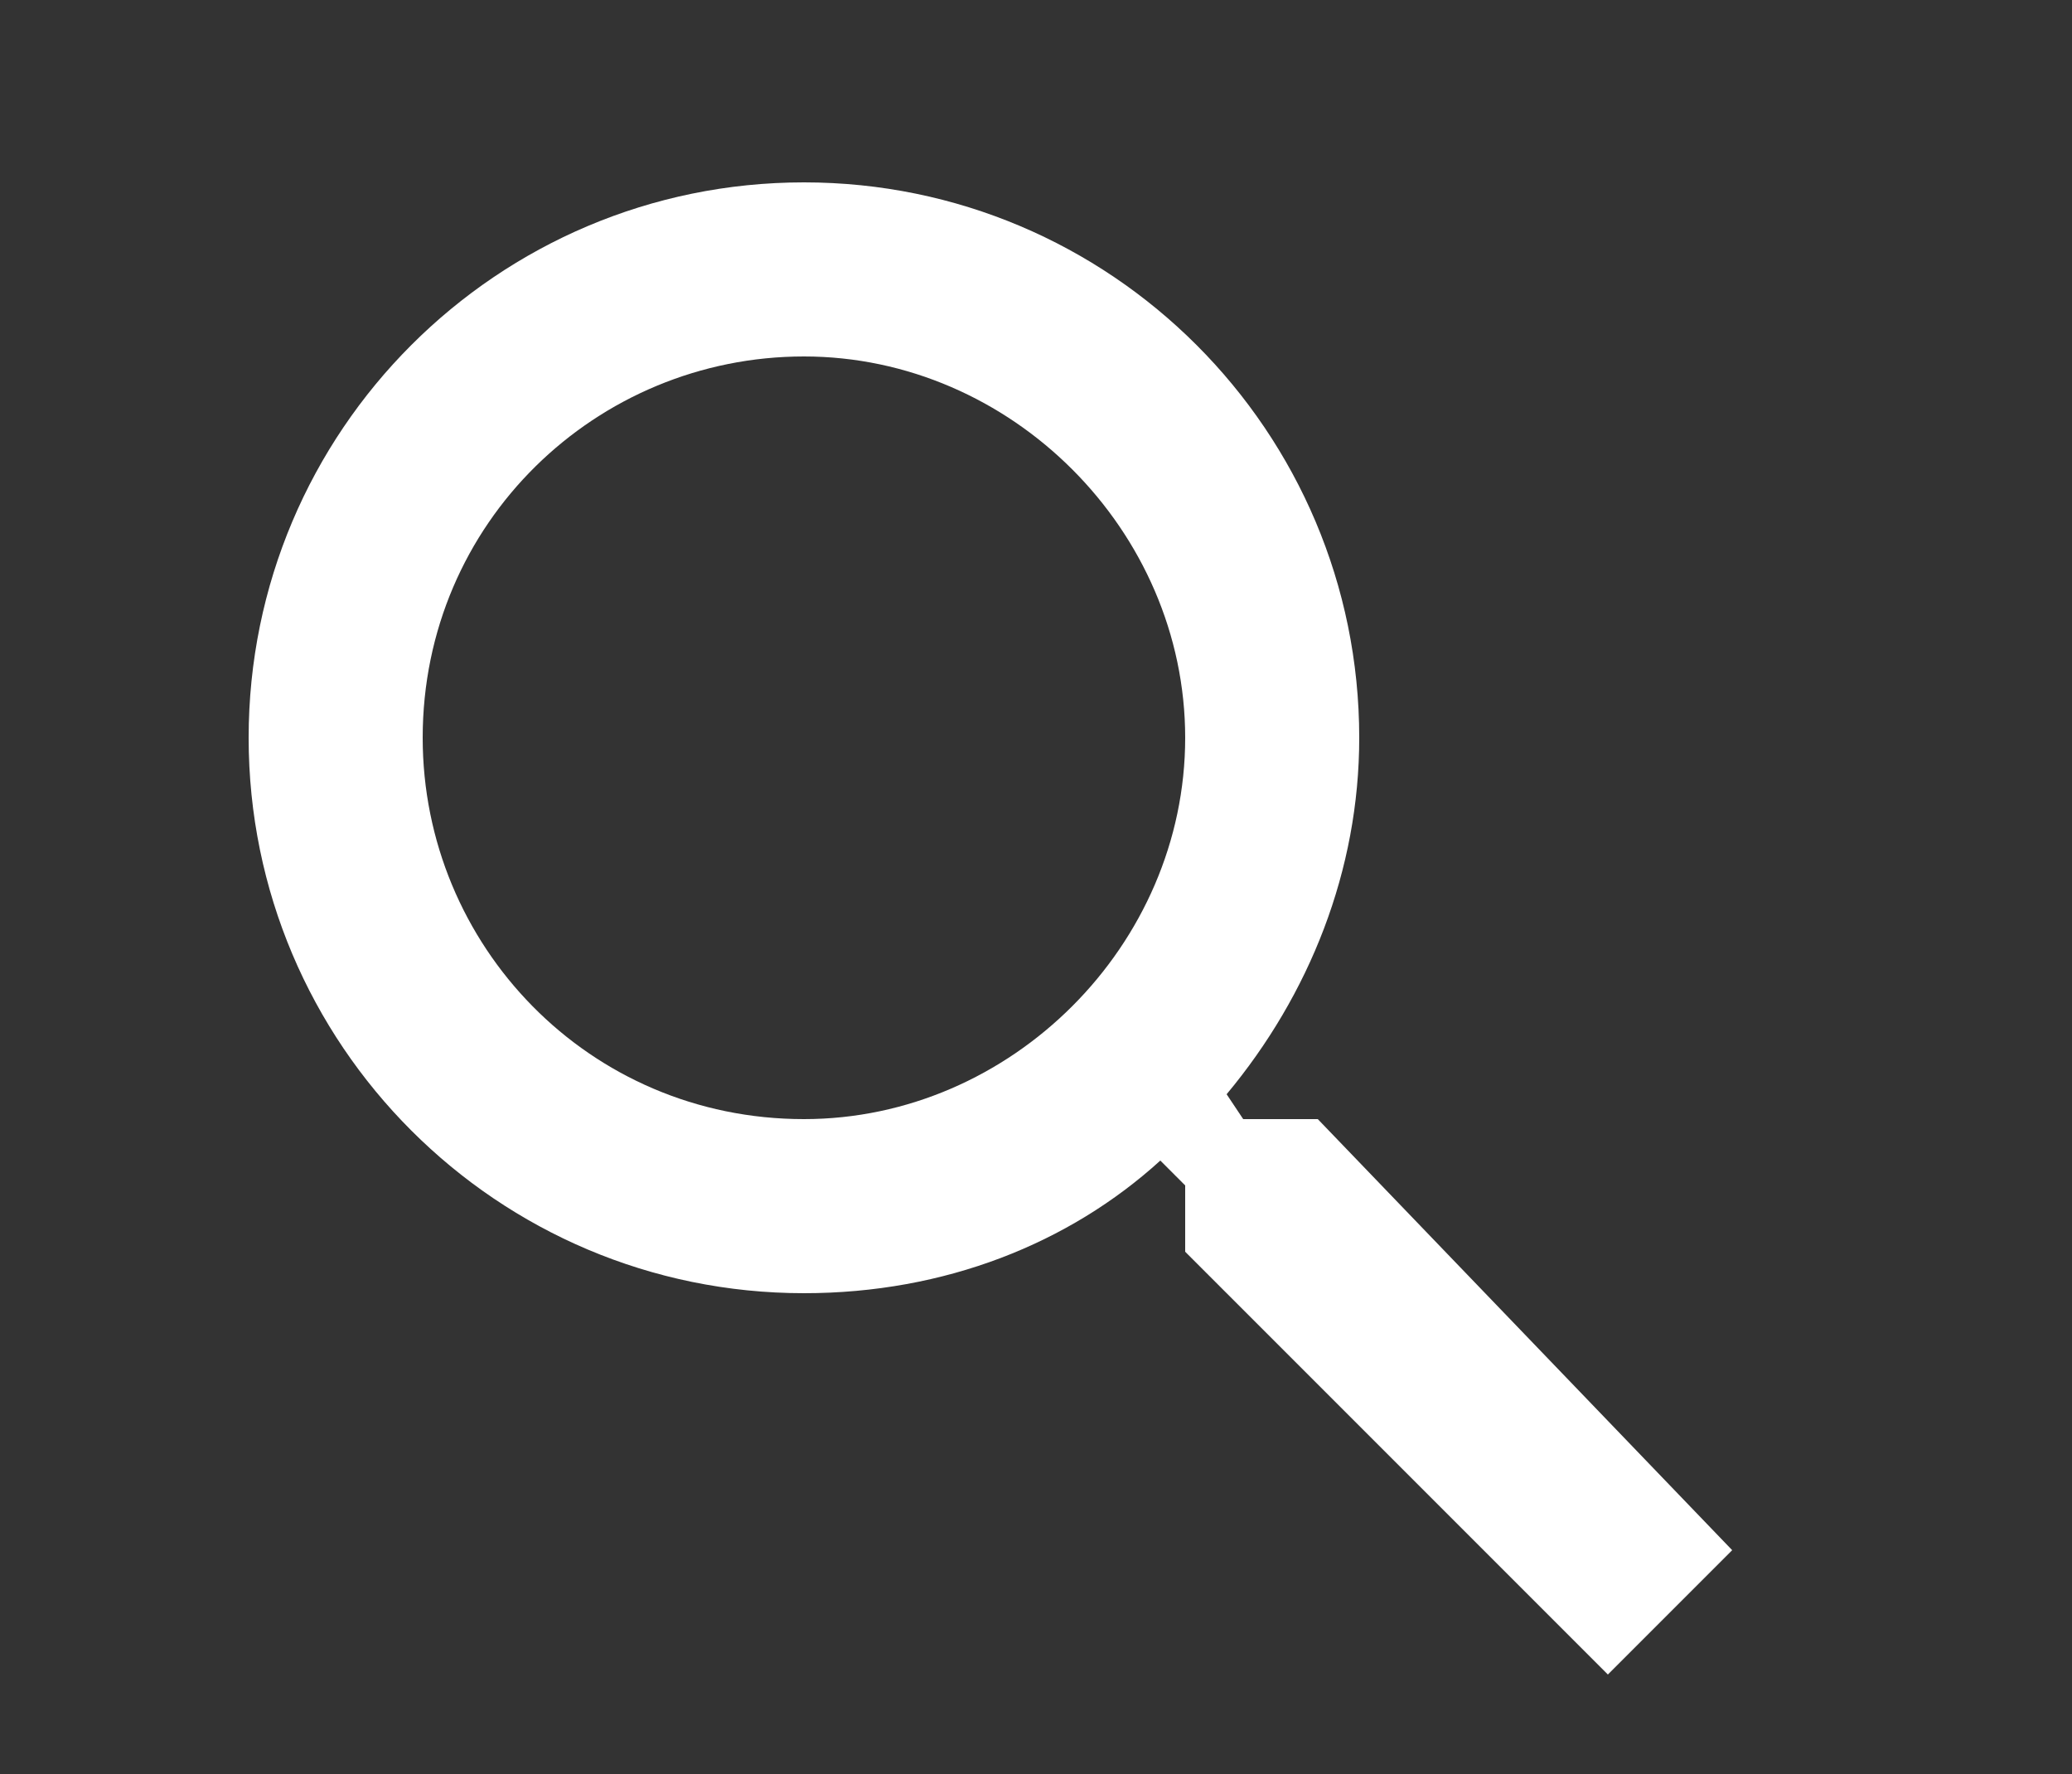 <?xml version="1.0" encoding="utf-8"?>
<!-- Generator: Adobe Illustrator 19.0.0, SVG Export Plug-In . SVG Version: 6.00 Build 0)  -->
<svg version="1.1" id="Capa_1" xmlns="http://www.w3.org/2000/svg" xmlns:xlink="http://www.w3.org/1999/xlink" x="0px" y="0px"
	 viewBox="-243 25.5 25 21.4" style="enable-background:new -243 25.5 25 21.4;" xml:space="preserve">
<rect x="-243" y="25.5" width="25" height="21.4" fill="#333333" stroke="none"/>
<style type="text/css">
	.st0{fill:#FFFFFF;}
</style>
<g id="XMLID_149_">
	<g id="XMLID_150_">
		<path id="XMLID_151_" class="st0" d="M-227.1,39h-0.9l-0.2-0.3c1-1.2,1.6-2.7,1.6-4.3c0-3.7-3-6.7-6.7-6.7s-6.7,3-6.7,6.7
			s3,6.7,6.7,6.7c1.7,0,3.2-0.6,4.3-1.6l0.3,0.3v0.8l5.1,5.1l1.5-1.5L-227.1,39z M-233.3,39c-2.6,0-4.6-2.1-4.6-4.6
			c0-2.6,2.1-4.6,4.6-4.6s4.6,2.1,4.6,4.6S-230.8,39-233.3,39z"/>
	</g>
</g>
</svg>
